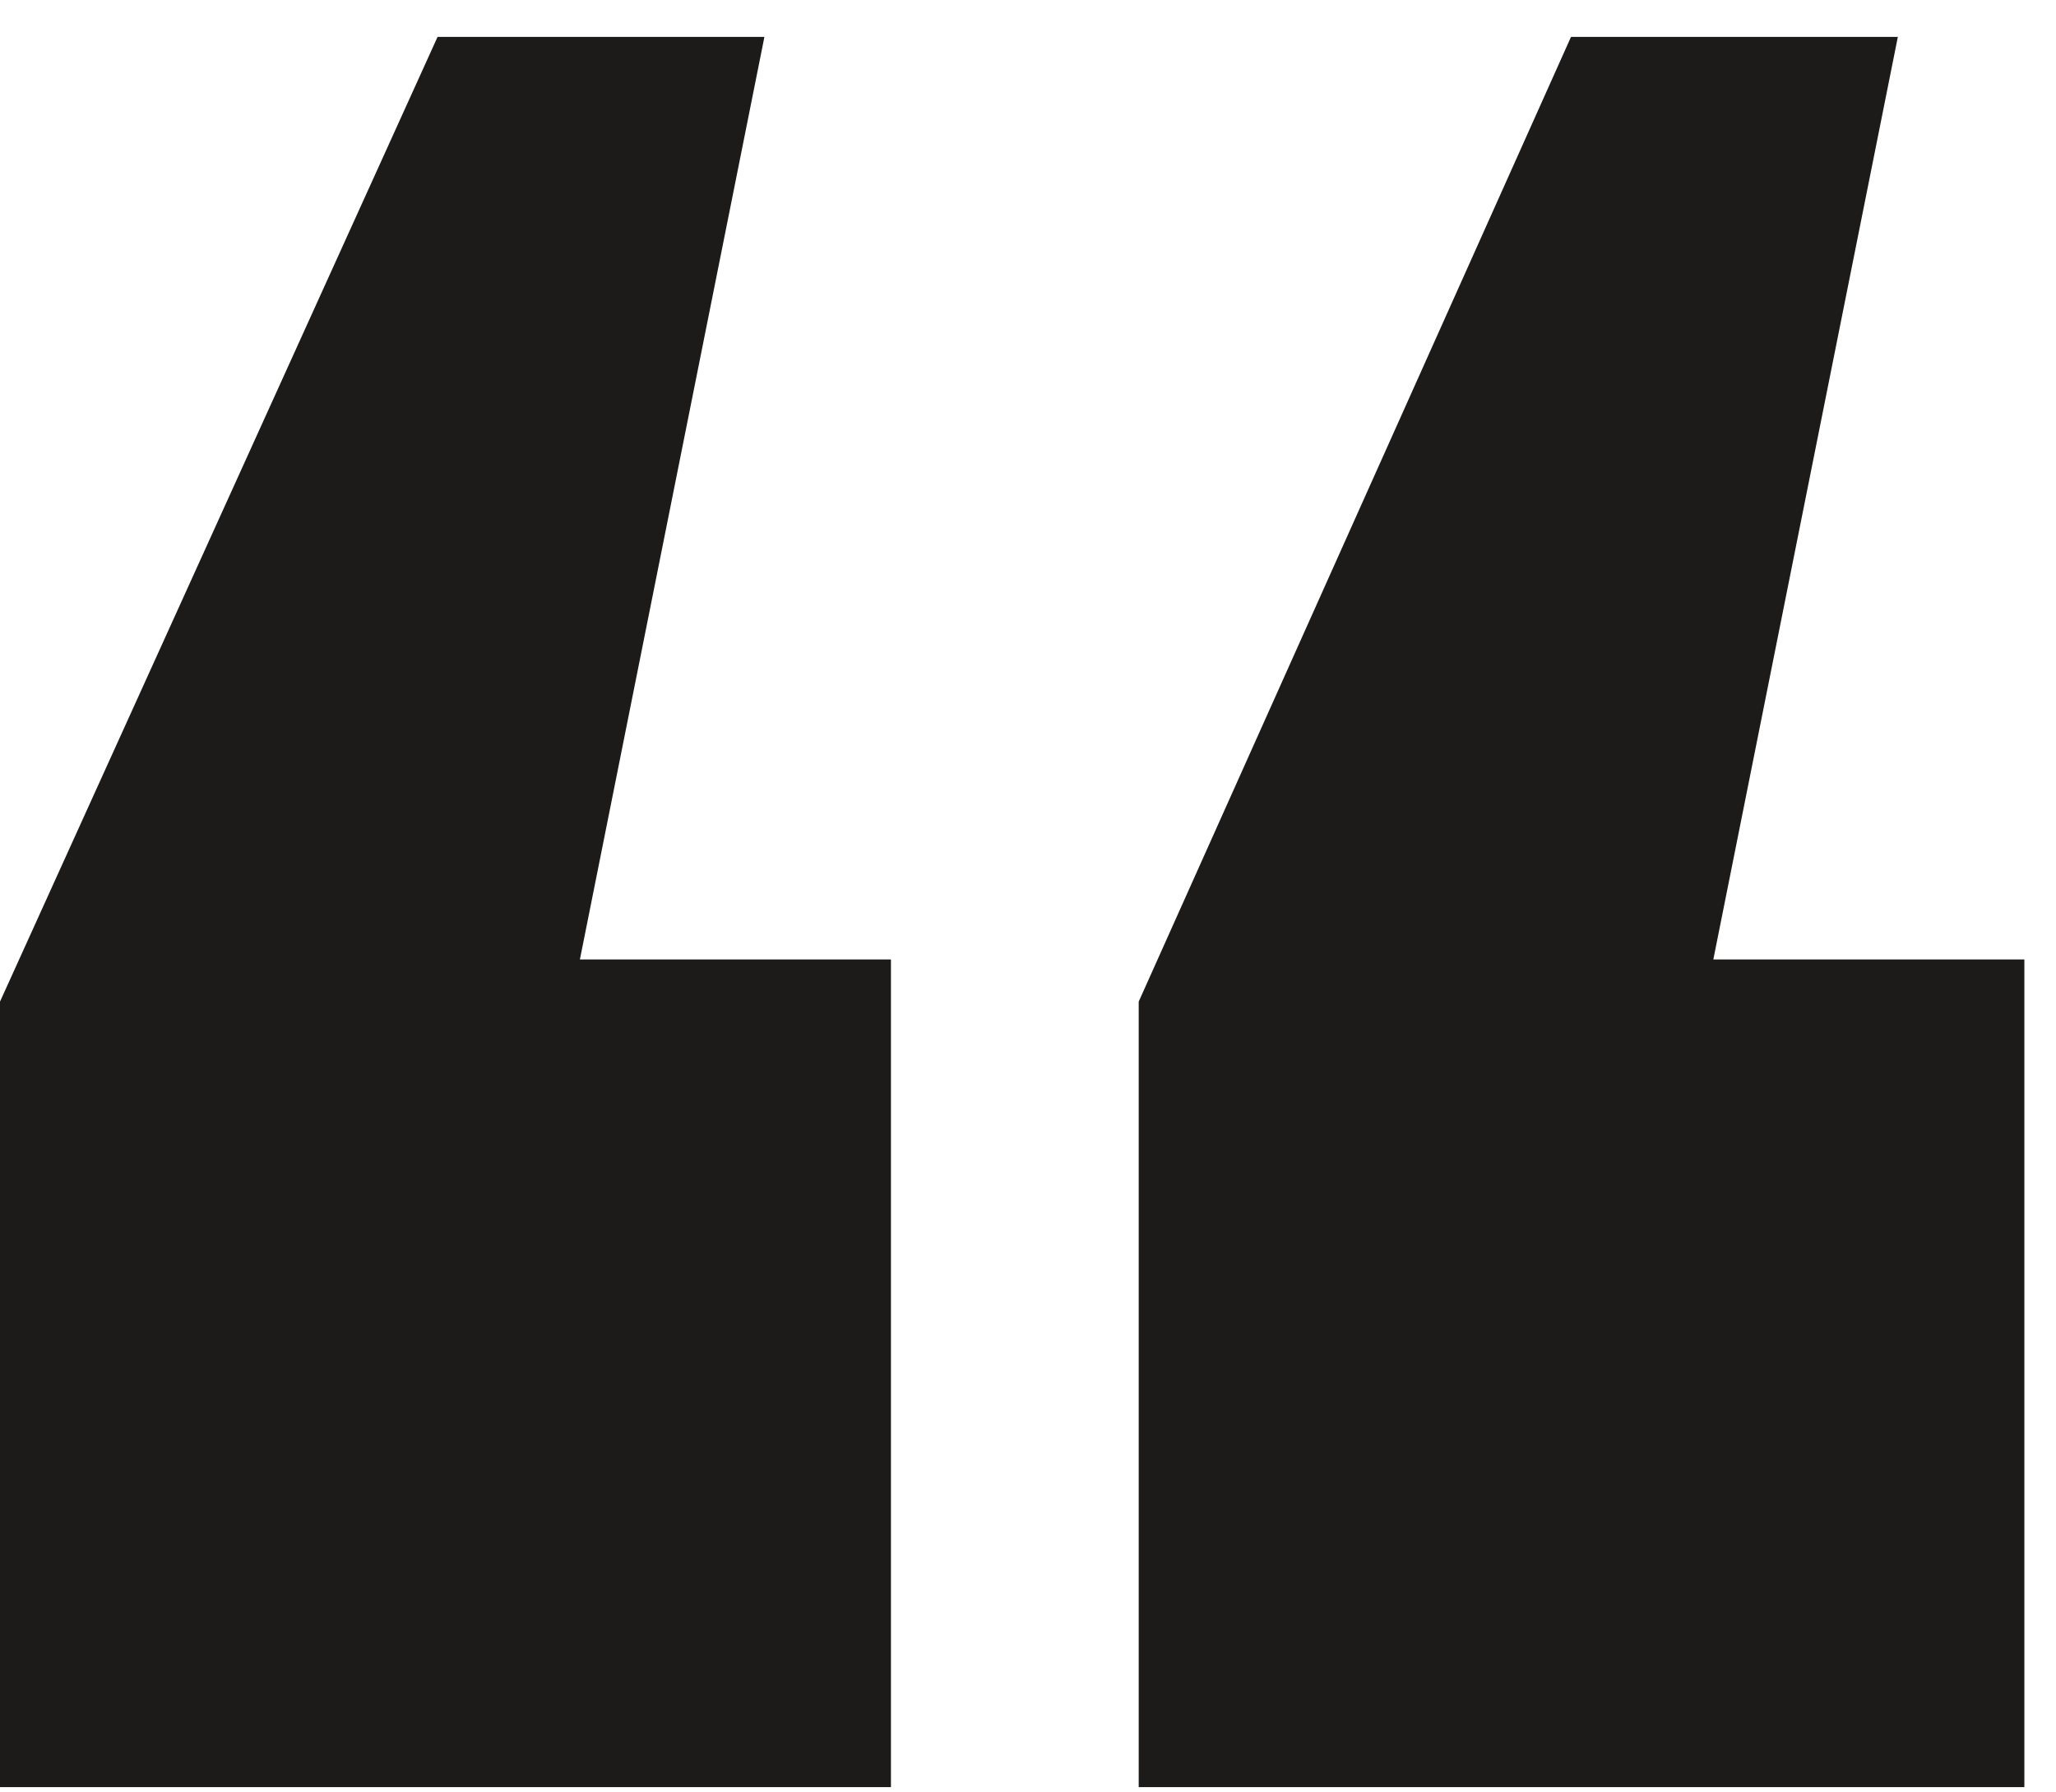 <svg xmlns="http://www.w3.org/2000/svg" fill="none" viewBox="0 0 39 34" height="34" width="39">
<path fill="#1D1B19" d="M29.8 0.7H36L32.5 18.2H38.4V33.9H21.6V19L29.8 0.7ZM8.3 0.7H14.5L11 18.2H16.9V33.9H0V19L8.3 0.7Z"></path>
</svg>
